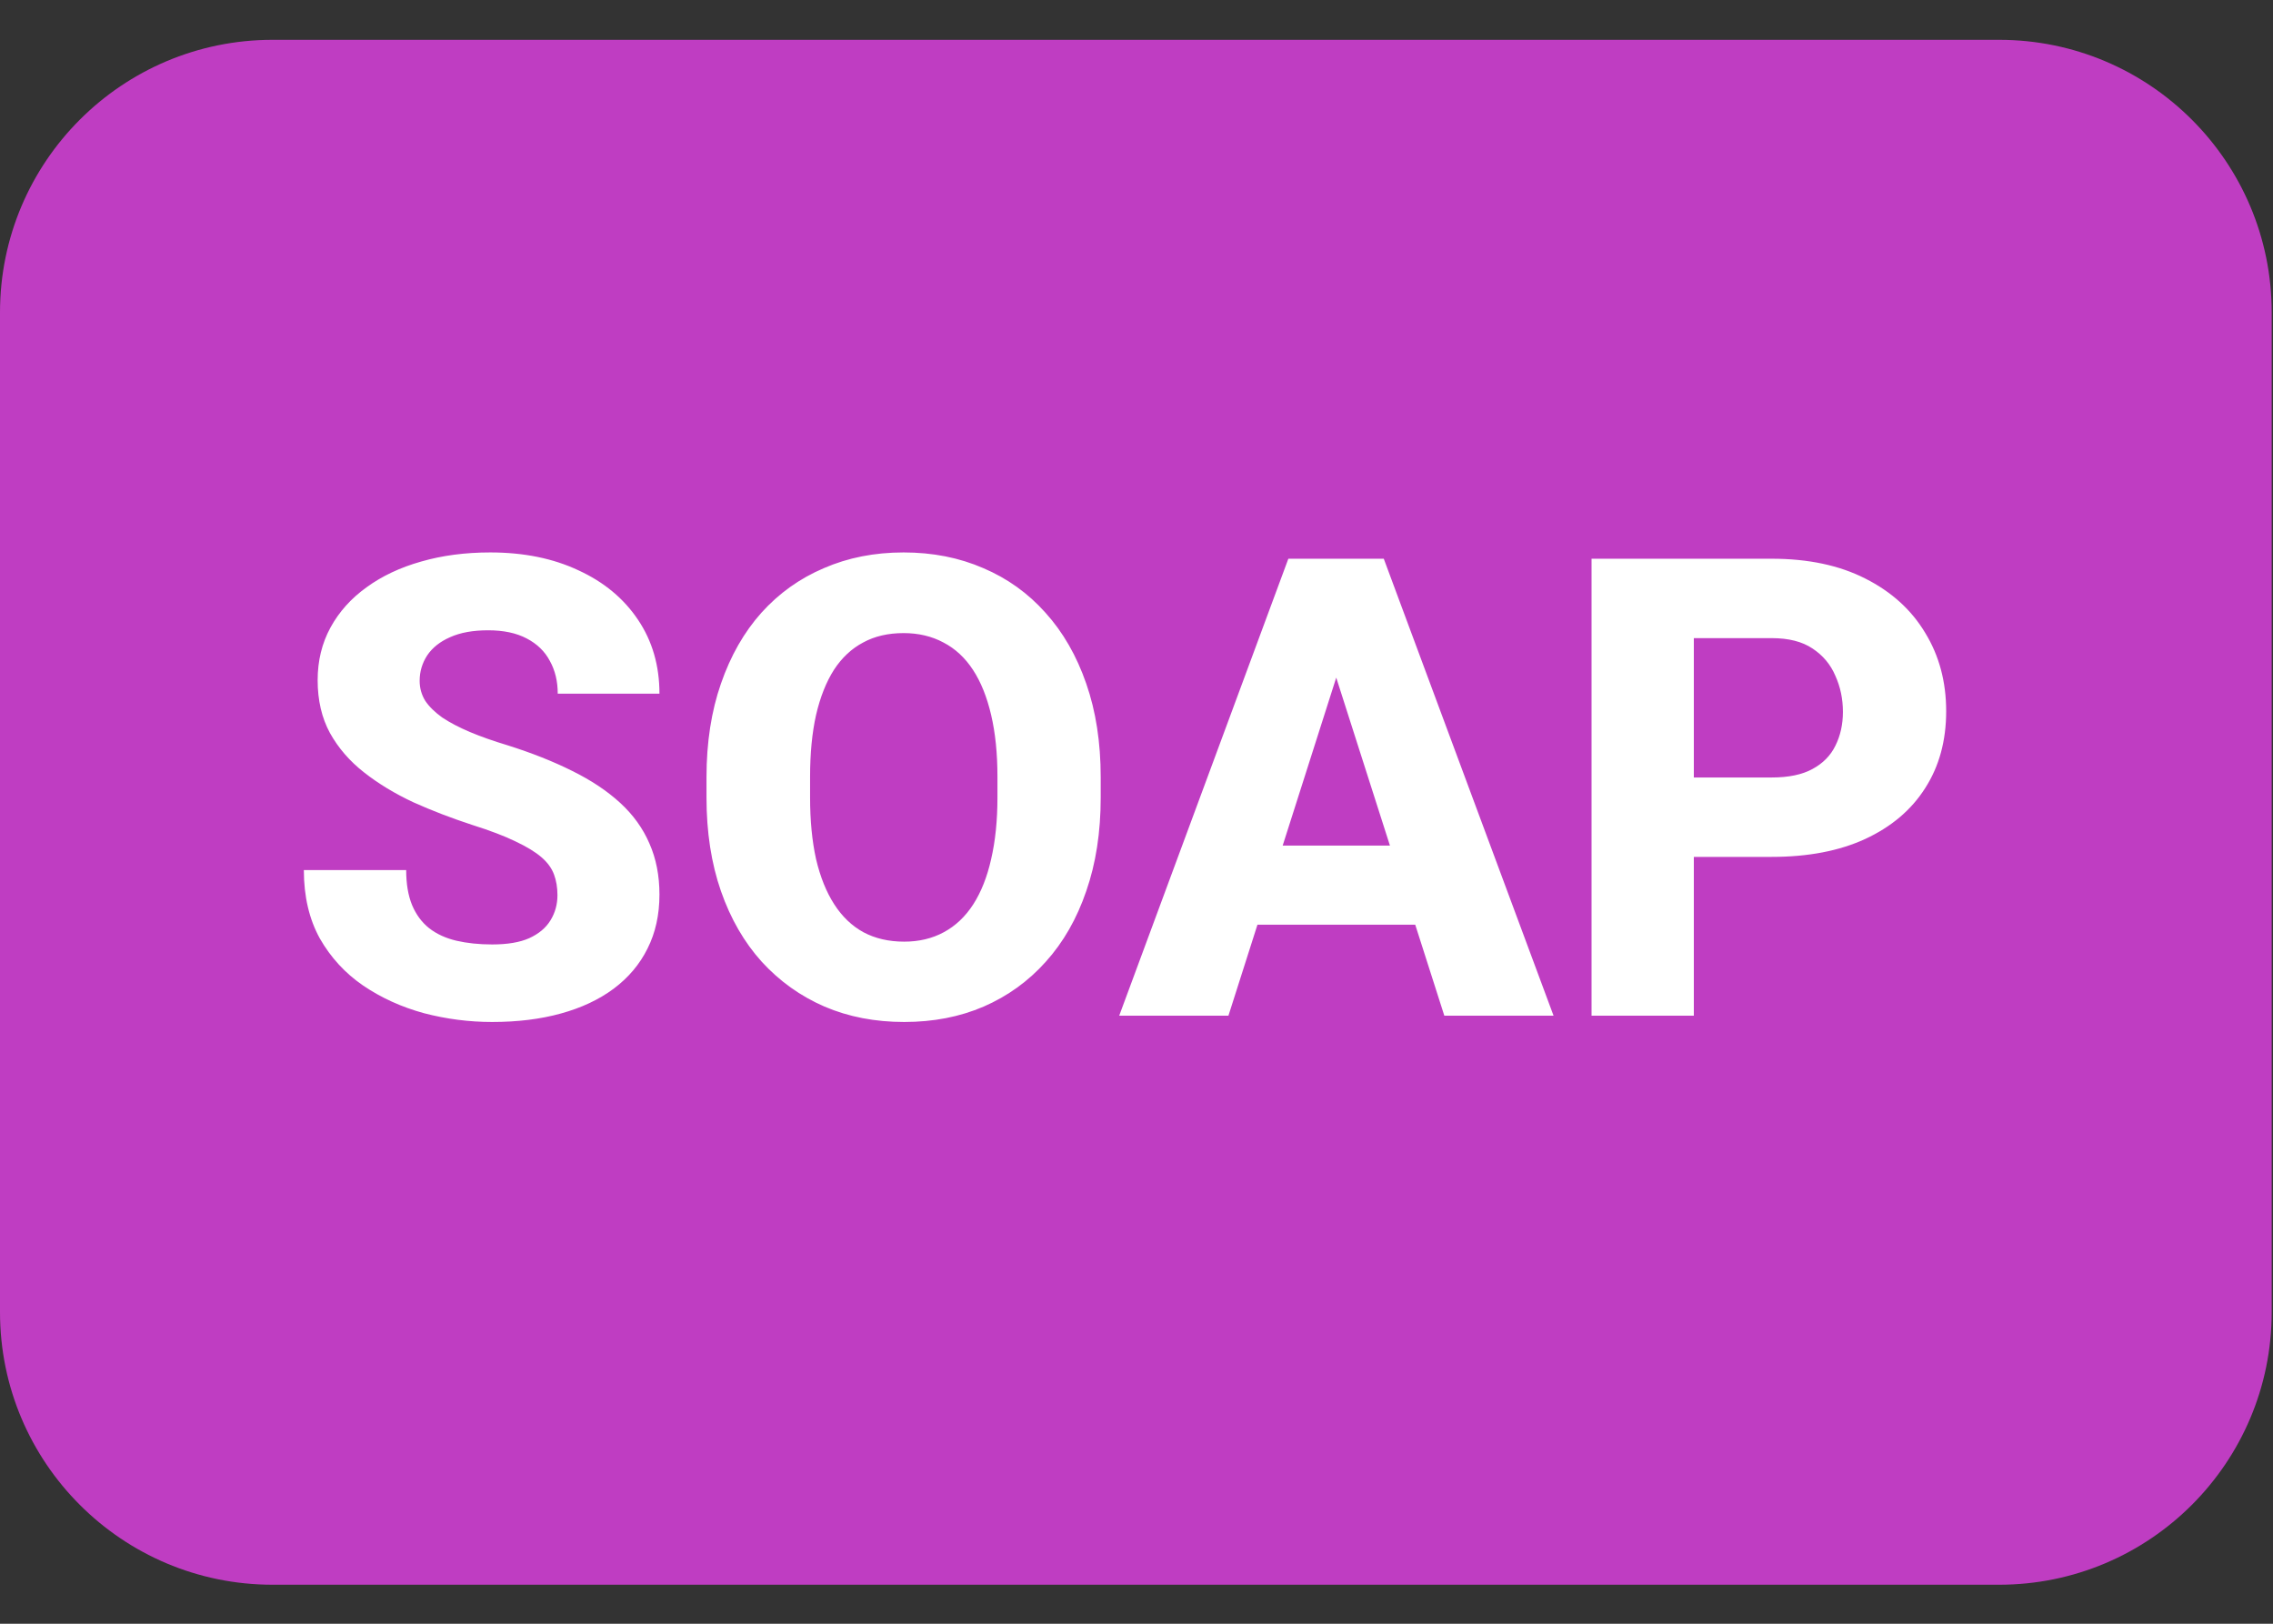 <svg width="56" height="40" viewBox="0 0 56 40" fill="none" xmlns="http://www.w3.org/2000/svg">
<rect x="0" y="0" width="56" height="40" fill="#333333" stroke="none"/>
<path d="M31.342 39.039H6.716C3.007 39.039 0 36.032 0 32.323V7.697C0 3.988 3.007 0.981 6.716 0.981H49.252C52.961 0.981 55.968 3.988 55.968 7.697V32.323C55.968 36.032 52.961 39.039 49.252 39.039H44.774" fill="#BF3DC2"/>
<path d="M13.734 22.052C13.734 21.862 13.705 21.692 13.649 21.542C13.592 21.387 13.489 21.246 13.339 21.117C13.19 20.988 12.978 20.859 12.705 20.73C12.432 20.596 12.074 20.46 11.63 20.32C11.125 20.155 10.643 19.97 10.184 19.764C9.731 19.552 9.326 19.308 8.971 19.029C8.615 18.751 8.334 18.426 8.128 18.055C7.927 17.684 7.826 17.251 7.826 16.756C7.826 16.276 7.932 15.844 8.143 15.457C8.355 15.07 8.651 14.74 9.032 14.467C9.414 14.189 9.862 13.978 10.378 13.833C10.893 13.684 11.46 13.609 12.079 13.609C12.904 13.609 13.628 13.756 14.252 14.05C14.88 14.338 15.37 14.746 15.721 15.271C16.071 15.792 16.247 16.398 16.247 17.088H13.741C13.741 16.784 13.677 16.516 13.548 16.284C13.424 16.047 13.233 15.862 12.976 15.728C12.723 15.594 12.406 15.527 12.025 15.527C11.654 15.527 11.342 15.583 11.089 15.697C10.842 15.805 10.654 15.954 10.525 16.145C10.401 16.336 10.339 16.545 10.339 16.771C10.339 16.952 10.386 17.117 10.478 17.266C10.576 17.411 10.716 17.547 10.896 17.676C11.082 17.8 11.308 17.918 11.576 18.032C11.844 18.145 12.151 18.253 12.496 18.357C13.1 18.547 13.633 18.759 14.097 18.991C14.566 19.223 14.96 19.485 15.28 19.779C15.6 20.073 15.839 20.405 15.999 20.777C16.164 21.148 16.247 21.568 16.247 22.037C16.247 22.537 16.148 22.98 15.953 23.367C15.762 23.753 15.484 24.083 15.118 24.357C14.757 24.625 14.324 24.828 13.819 24.967C13.313 25.107 12.749 25.176 12.125 25.176C11.558 25.176 10.999 25.104 10.447 24.96C9.896 24.81 9.396 24.583 8.947 24.279C8.504 23.975 8.148 23.588 7.88 23.119C7.618 22.645 7.486 22.083 7.486 21.434H10.007C10.007 21.774 10.056 22.063 10.154 22.3C10.252 22.532 10.391 22.72 10.571 22.864C10.757 23.009 10.981 23.112 11.244 23.174C11.507 23.235 11.8 23.266 12.125 23.266C12.502 23.266 12.806 23.215 13.038 23.112C13.275 23.003 13.45 22.857 13.563 22.671C13.677 22.485 13.734 22.279 13.734 22.052ZM27.118 19.145V19.648C27.118 20.503 26.999 21.271 26.762 21.952C26.53 22.632 26.198 23.212 25.765 23.692C25.337 24.171 24.826 24.54 24.234 24.797C23.646 25.05 22.994 25.176 22.277 25.176C21.561 25.176 20.906 25.05 20.314 24.797C19.721 24.54 19.205 24.171 18.767 23.692C18.334 23.212 17.999 22.632 17.762 21.952C17.525 21.271 17.406 20.503 17.406 19.648V19.145C17.406 18.29 17.525 17.521 17.762 16.841C17.999 16.155 18.331 15.573 18.759 15.094C19.192 14.614 19.705 14.248 20.298 13.996C20.891 13.738 21.546 13.609 22.262 13.609C22.979 13.609 23.633 13.738 24.226 13.996C24.819 14.248 25.329 14.614 25.757 15.094C26.19 15.573 26.525 16.155 26.762 16.841C26.999 17.521 27.118 18.29 27.118 19.145ZM24.574 19.648V19.13C24.574 18.558 24.522 18.052 24.419 17.614C24.316 17.171 24.167 16.8 23.971 16.501C23.775 16.202 23.533 15.978 23.244 15.828C22.955 15.673 22.628 15.596 22.262 15.596C21.881 15.596 21.548 15.673 21.265 15.828C20.981 15.978 20.741 16.202 20.546 16.501C20.355 16.8 20.208 17.171 20.105 17.614C20.007 18.052 19.958 18.558 19.958 19.13V19.648C19.958 20.215 20.007 20.72 20.105 21.163C20.208 21.601 20.357 21.973 20.553 22.277C20.749 22.581 20.989 22.81 21.272 22.965C21.561 23.119 21.896 23.197 22.277 23.197C22.643 23.197 22.968 23.119 23.252 22.965C23.54 22.81 23.783 22.581 23.979 22.277C24.174 21.973 24.321 21.601 24.419 21.163C24.522 20.72 24.574 20.215 24.574 19.648ZM33.172 15.905L30.265 25.021H27.574L31.741 13.764H33.443L33.172 15.905ZM35.584 25.021L32.669 15.905L32.368 13.764H34.092L38.275 25.021H35.584ZM35.461 20.831V22.779H29.592V20.831H35.461ZM43.649 21.109H40.819V19.153H43.649C44.066 19.153 44.401 19.083 44.654 18.944C44.912 18.805 45.1 18.614 45.218 18.372C45.342 18.125 45.404 17.846 45.404 17.537C45.404 17.217 45.342 16.921 45.218 16.648C45.1 16.369 44.912 16.145 44.654 15.975C44.401 15.805 44.066 15.72 43.649 15.72H41.731V25.021H39.211V13.764H43.649C44.546 13.764 45.314 13.926 45.953 14.251C46.597 14.575 47.09 15.021 47.43 15.588C47.775 16.15 47.948 16.795 47.948 17.521C47.948 18.248 47.775 18.88 47.43 19.416C47.09 19.952 46.597 20.369 45.953 20.668C45.314 20.962 44.546 21.109 43.649 21.109Z" fill="white"/>
</svg>
